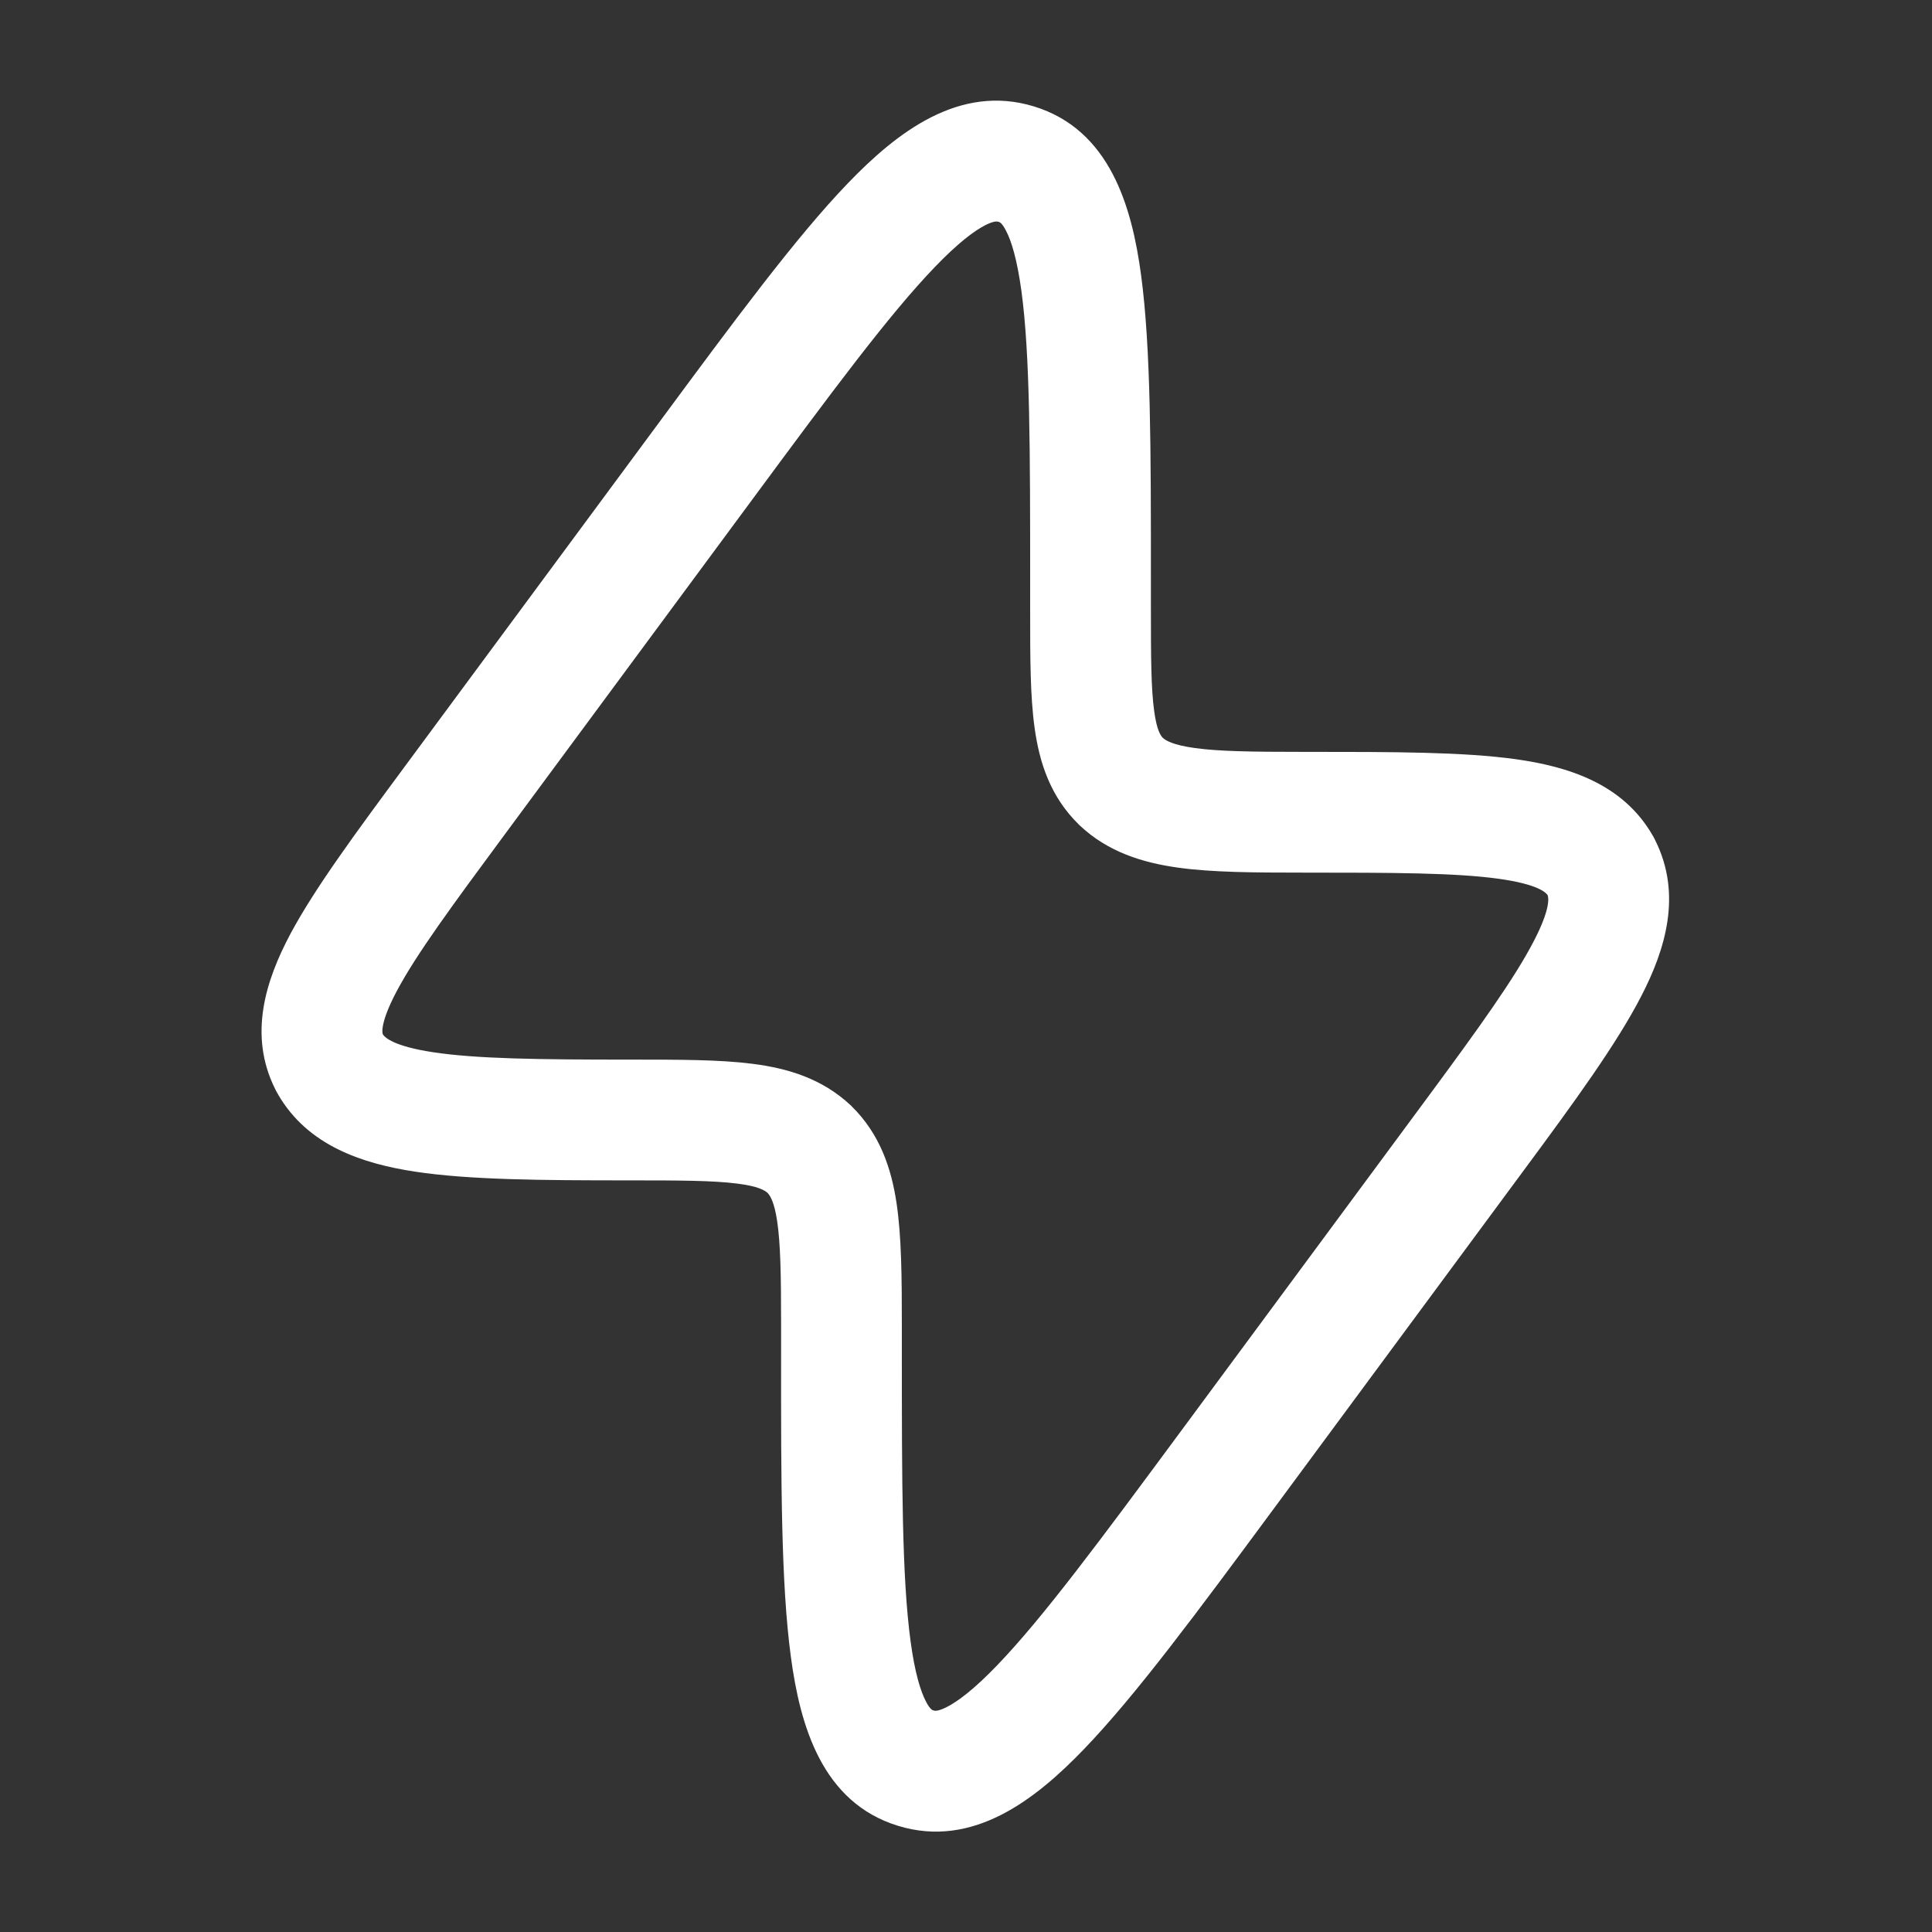 <svg width="24" height="24" viewBox="0 0 24 24" fill="none" xmlns="http://www.w3.org/2000/svg">
	<rect x="0" y="0" width="24" height="24" fill="#333333" stroke="none"/>
	<path fill-rule="evenodd" clip-rule="evenodd" d="M20.528 10.375C20.157 9.733 19.478 9.522 18.829 9.431C18.175 9.34 17.301 9.34 16.242 9.34L16.182 9.34C15.552 9.34 15.14 9.334 14.84 9.292C14.569 9.254 14.482 9.199 14.445 9.166C14.418 9.138 14.37 9.072 14.338 8.835C14.299 8.556 14.297 8.173 14.297 7.559V7.184C14.297 5.596 14.297 4.325 14.175 3.418C14.061 2.567 13.788 1.611 12.844 1.322C11.916 1.038 11.138 1.647 10.533 2.276C9.889 2.945 9.124 3.98 8.166 5.277L5.029 9.521C4.418 10.347 3.91 11.035 3.606 11.604C3.303 12.175 3.081 12.852 3.418 13.528L3.42 13.531L3.423 13.538L3.427 13.546L3.431 13.554L3.436 13.562L3.44 13.57L3.444 13.578L3.449 13.585L3.453 13.592L3.454 13.595C3.822 14.231 4.498 14.454 5.152 14.554C5.827 14.657 6.726 14.663 7.818 14.663C8.454 14.663 8.86 14.665 9.158 14.703C9.422 14.736 9.5 14.788 9.534 14.818C9.564 14.849 9.617 14.922 9.654 15.168C9.696 15.449 9.703 15.838 9.703 16.445L9.703 16.819C9.702 18.407 9.702 19.679 9.825 20.585C9.939 21.436 10.212 22.392 11.156 22.681C12.084 22.966 12.862 22.356 13.466 21.728C14.111 21.058 14.876 20.023 15.834 18.727L18.933 14.533C19.564 13.68 20.083 12.967 20.389 12.373C20.689 11.793 20.897 11.111 20.563 10.441L20.562 10.439L20.559 10.432L20.555 10.424L20.551 10.416L20.546 10.408L20.542 10.4L20.538 10.392L20.533 10.384L20.529 10.377L20.528 10.375ZM11.614 3.316C11.046 3.906 10.338 4.861 9.335 6.219L6.273 10.362C5.615 11.252 5.175 11.85 4.93 12.309C4.811 12.533 4.767 12.674 4.754 12.759C4.746 12.812 4.751 12.836 4.757 12.851C4.781 12.887 4.886 12.996 5.379 13.071C5.917 13.153 6.69 13.163 7.818 13.163L7.864 13.163C8.441 13.163 8.944 13.163 9.348 13.215C9.781 13.27 10.211 13.396 10.568 13.731L10.574 13.736L10.579 13.742C10.929 14.085 11.072 14.511 11.137 14.944C11.199 15.358 11.203 15.867 11.203 16.445L11.203 16.755C11.203 18.421 11.204 19.591 11.311 20.385C11.364 20.78 11.436 21.012 11.505 21.142C11.556 21.239 11.586 21.245 11.594 21.247L11.595 21.247L11.597 21.248C11.607 21.252 11.644 21.264 11.758 21.207C11.9 21.136 12.103 20.982 12.386 20.688C12.954 20.098 13.661 19.143 14.665 17.785L17.727 13.642C18.381 12.757 18.817 12.149 19.056 11.686C19.261 11.289 19.238 11.154 19.225 11.119C19.202 11.086 19.101 10.984 18.621 10.917C18.084 10.842 17.316 10.84 16.182 10.84C15.579 10.84 15.056 10.837 14.633 10.778C14.197 10.717 13.765 10.586 13.412 10.253L13.406 10.248L13.401 10.242C13.047 9.896 12.911 9.47 12.852 9.04C12.797 8.646 12.797 8.158 12.797 7.607L12.797 7.249C12.797 5.582 12.796 4.412 12.689 3.618C12.635 3.223 12.564 2.991 12.495 2.862C12.444 2.764 12.414 2.758 12.406 2.756L12.404 2.756L12.403 2.755C12.392 2.752 12.355 2.739 12.242 2.796C12.1 2.868 11.897 3.022 11.614 3.316Z" fill="white"/>
</svg>
